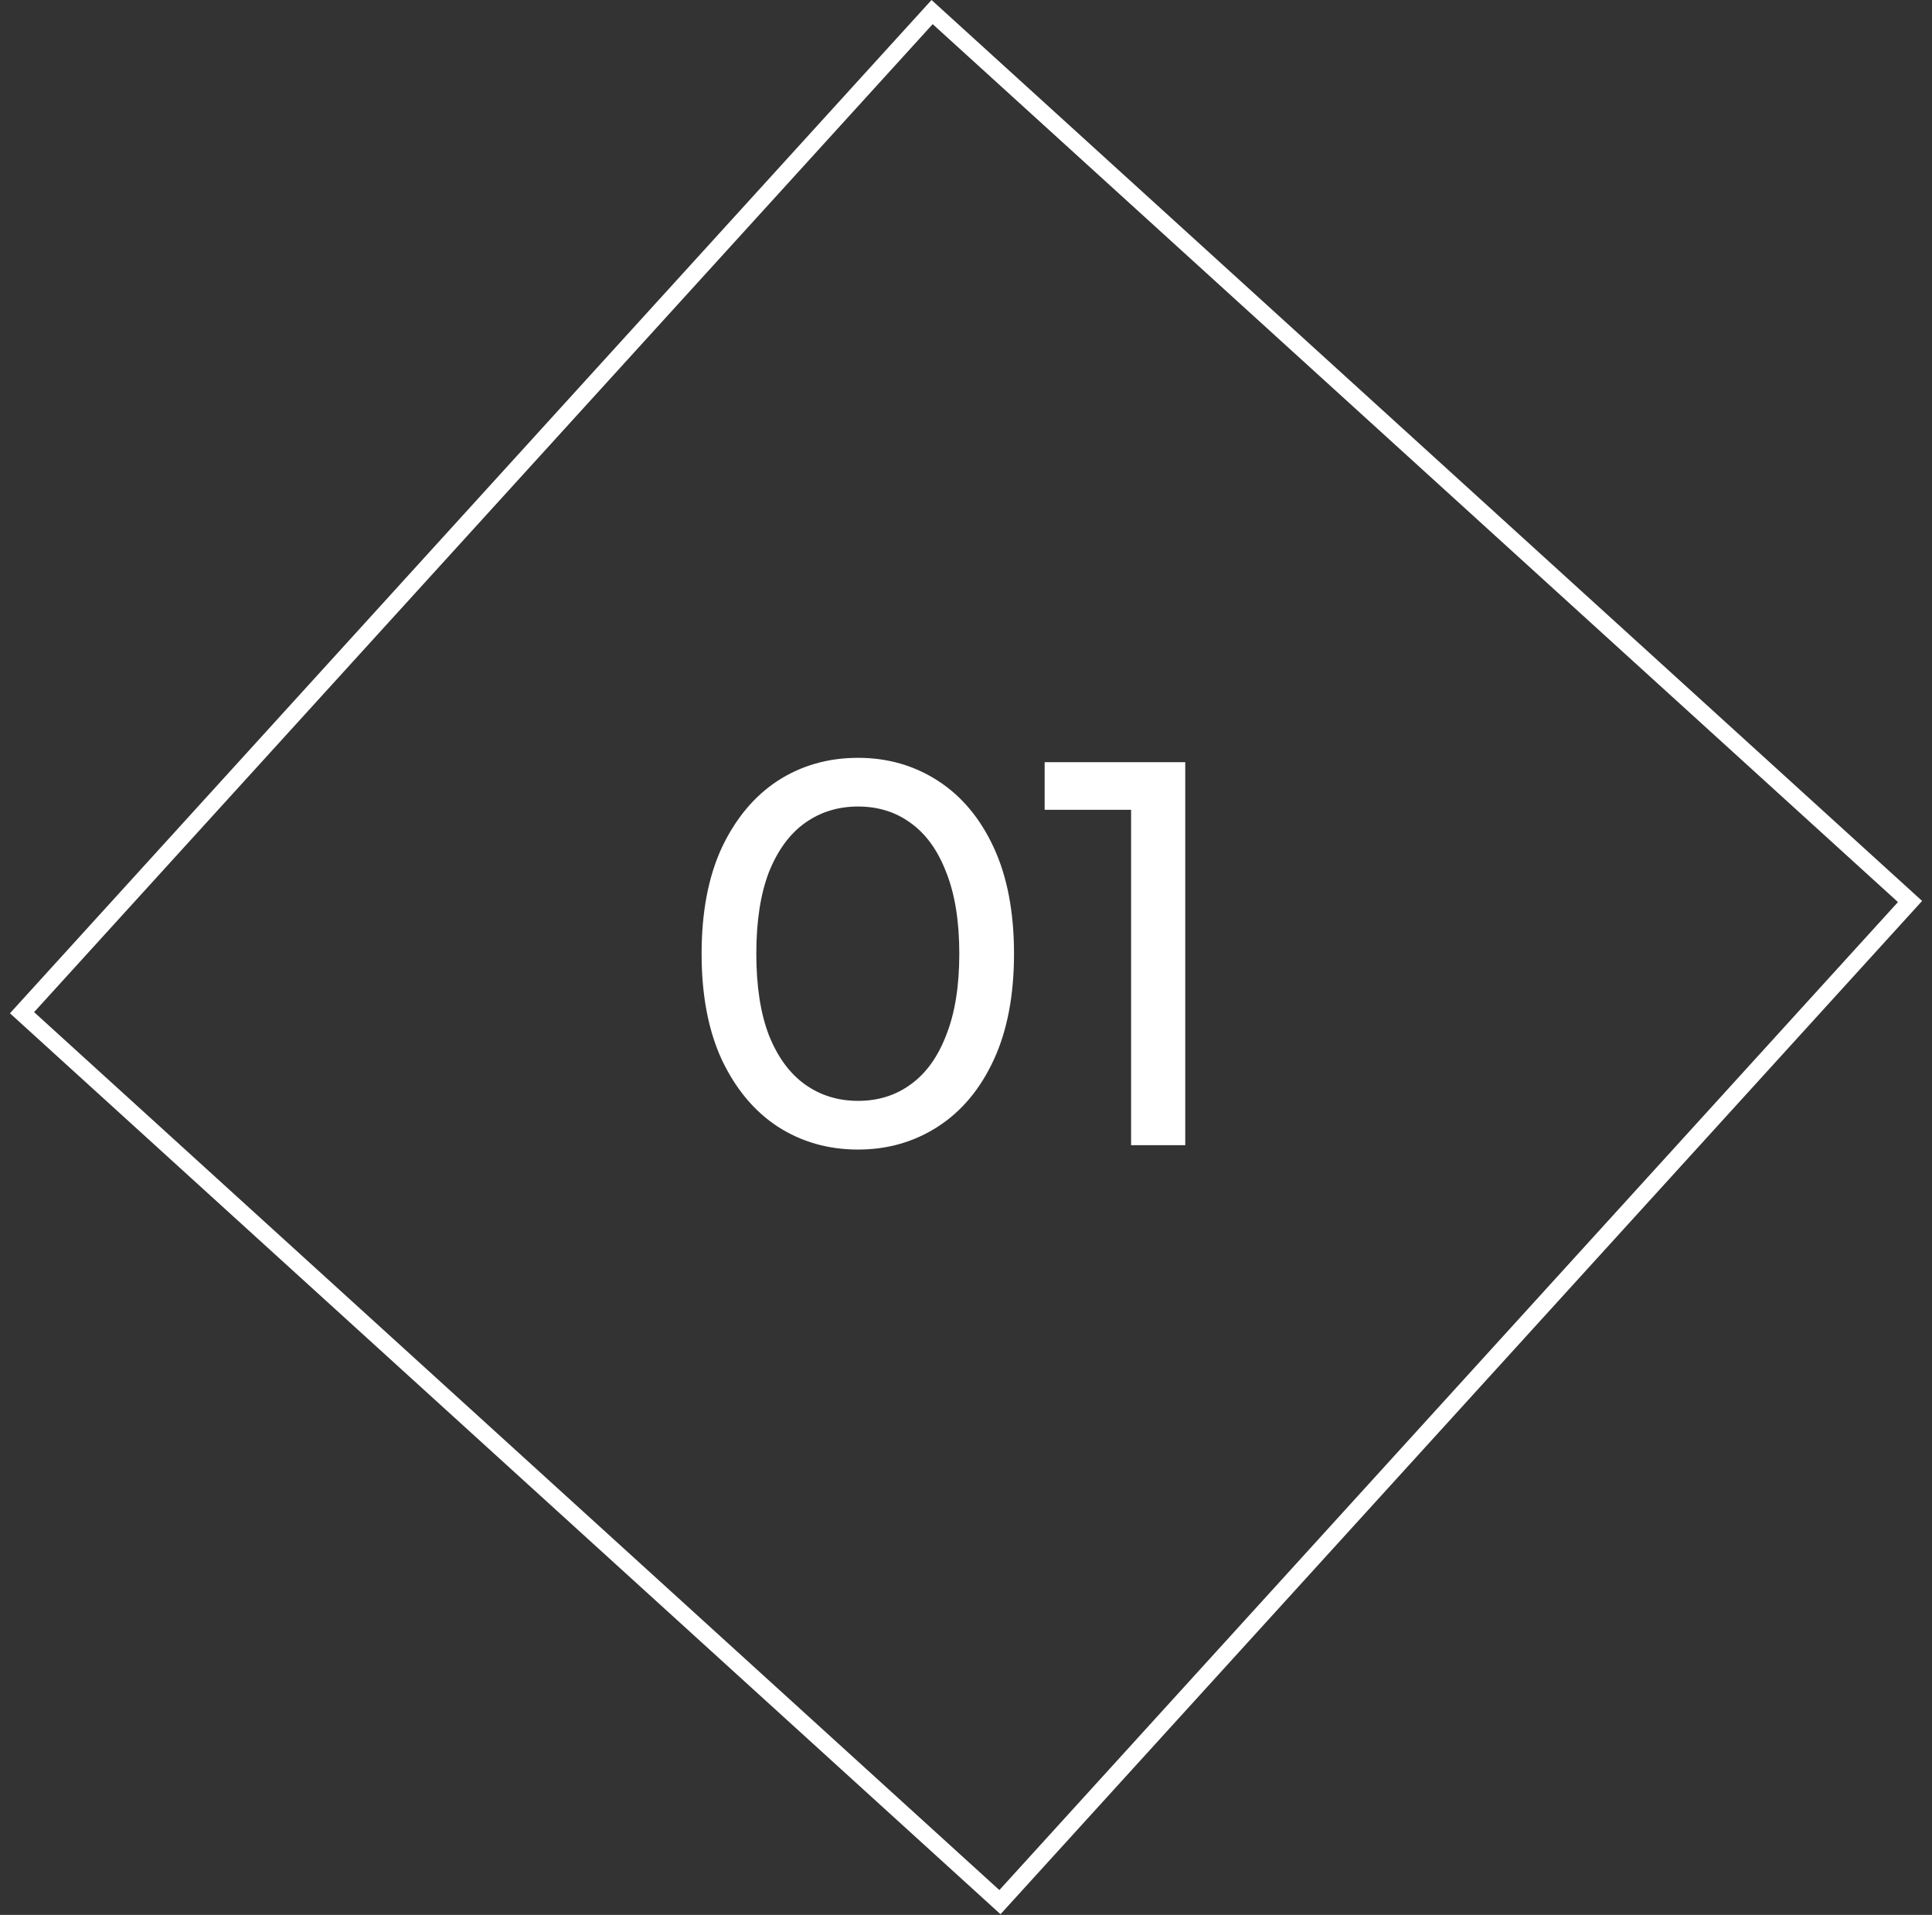 <svg xmlns="http://www.w3.org/2000/svg" width="113" height="112" viewBox="0 0 113 112" fill="none"><rect x="0" y="0" width="113" height="112" fill="#333333" stroke="none"/><rect x="54.518" y="0.706" width="77.316" height="79.112" transform="rotate(42.287 54.518 0.706)" stroke="white"></rect><path d="M50.188 67.236C48.439 67.236 46.871 66.788 45.484 65.892C44.119 64.996 43.031 63.695 42.22 61.988C41.431 60.281 41.036 58.212 41.036 55.78C41.036 53.348 41.431 51.279 42.22 49.572C43.031 47.865 44.119 46.564 45.484 45.668C46.871 44.772 48.439 44.324 50.188 44.324C51.916 44.324 53.473 44.772 54.86 45.668C56.247 46.564 57.335 47.865 58.124 49.572C58.913 51.279 59.308 53.348 59.308 55.78C59.308 58.212 58.913 60.281 58.124 61.988C57.335 63.695 56.247 64.996 54.86 65.892C53.473 66.788 51.916 67.236 50.188 67.236ZM50.188 64.388C51.361 64.388 52.385 64.068 53.26 63.428C54.156 62.788 54.849 61.828 55.34 60.548C55.852 59.268 56.108 57.679 56.108 55.78C56.108 53.881 55.852 52.292 55.34 51.012C54.849 49.732 54.156 48.772 53.26 48.132C52.385 47.492 51.361 47.172 50.188 47.172C49.015 47.172 47.98 47.492 47.084 48.132C46.188 48.772 45.484 49.732 44.972 51.012C44.481 52.292 44.236 53.881 44.236 55.78C44.236 57.679 44.481 59.268 44.972 60.548C45.484 61.828 46.188 62.788 47.084 63.428C47.98 64.068 49.015 64.388 50.188 64.388ZM66.156 66.98L66.156 45.86L67.532 47.364L61.1 47.364L61.1 44.58L69.324 44.58L69.324 66.98L66.156 66.98Z" fill="white"></path></svg>